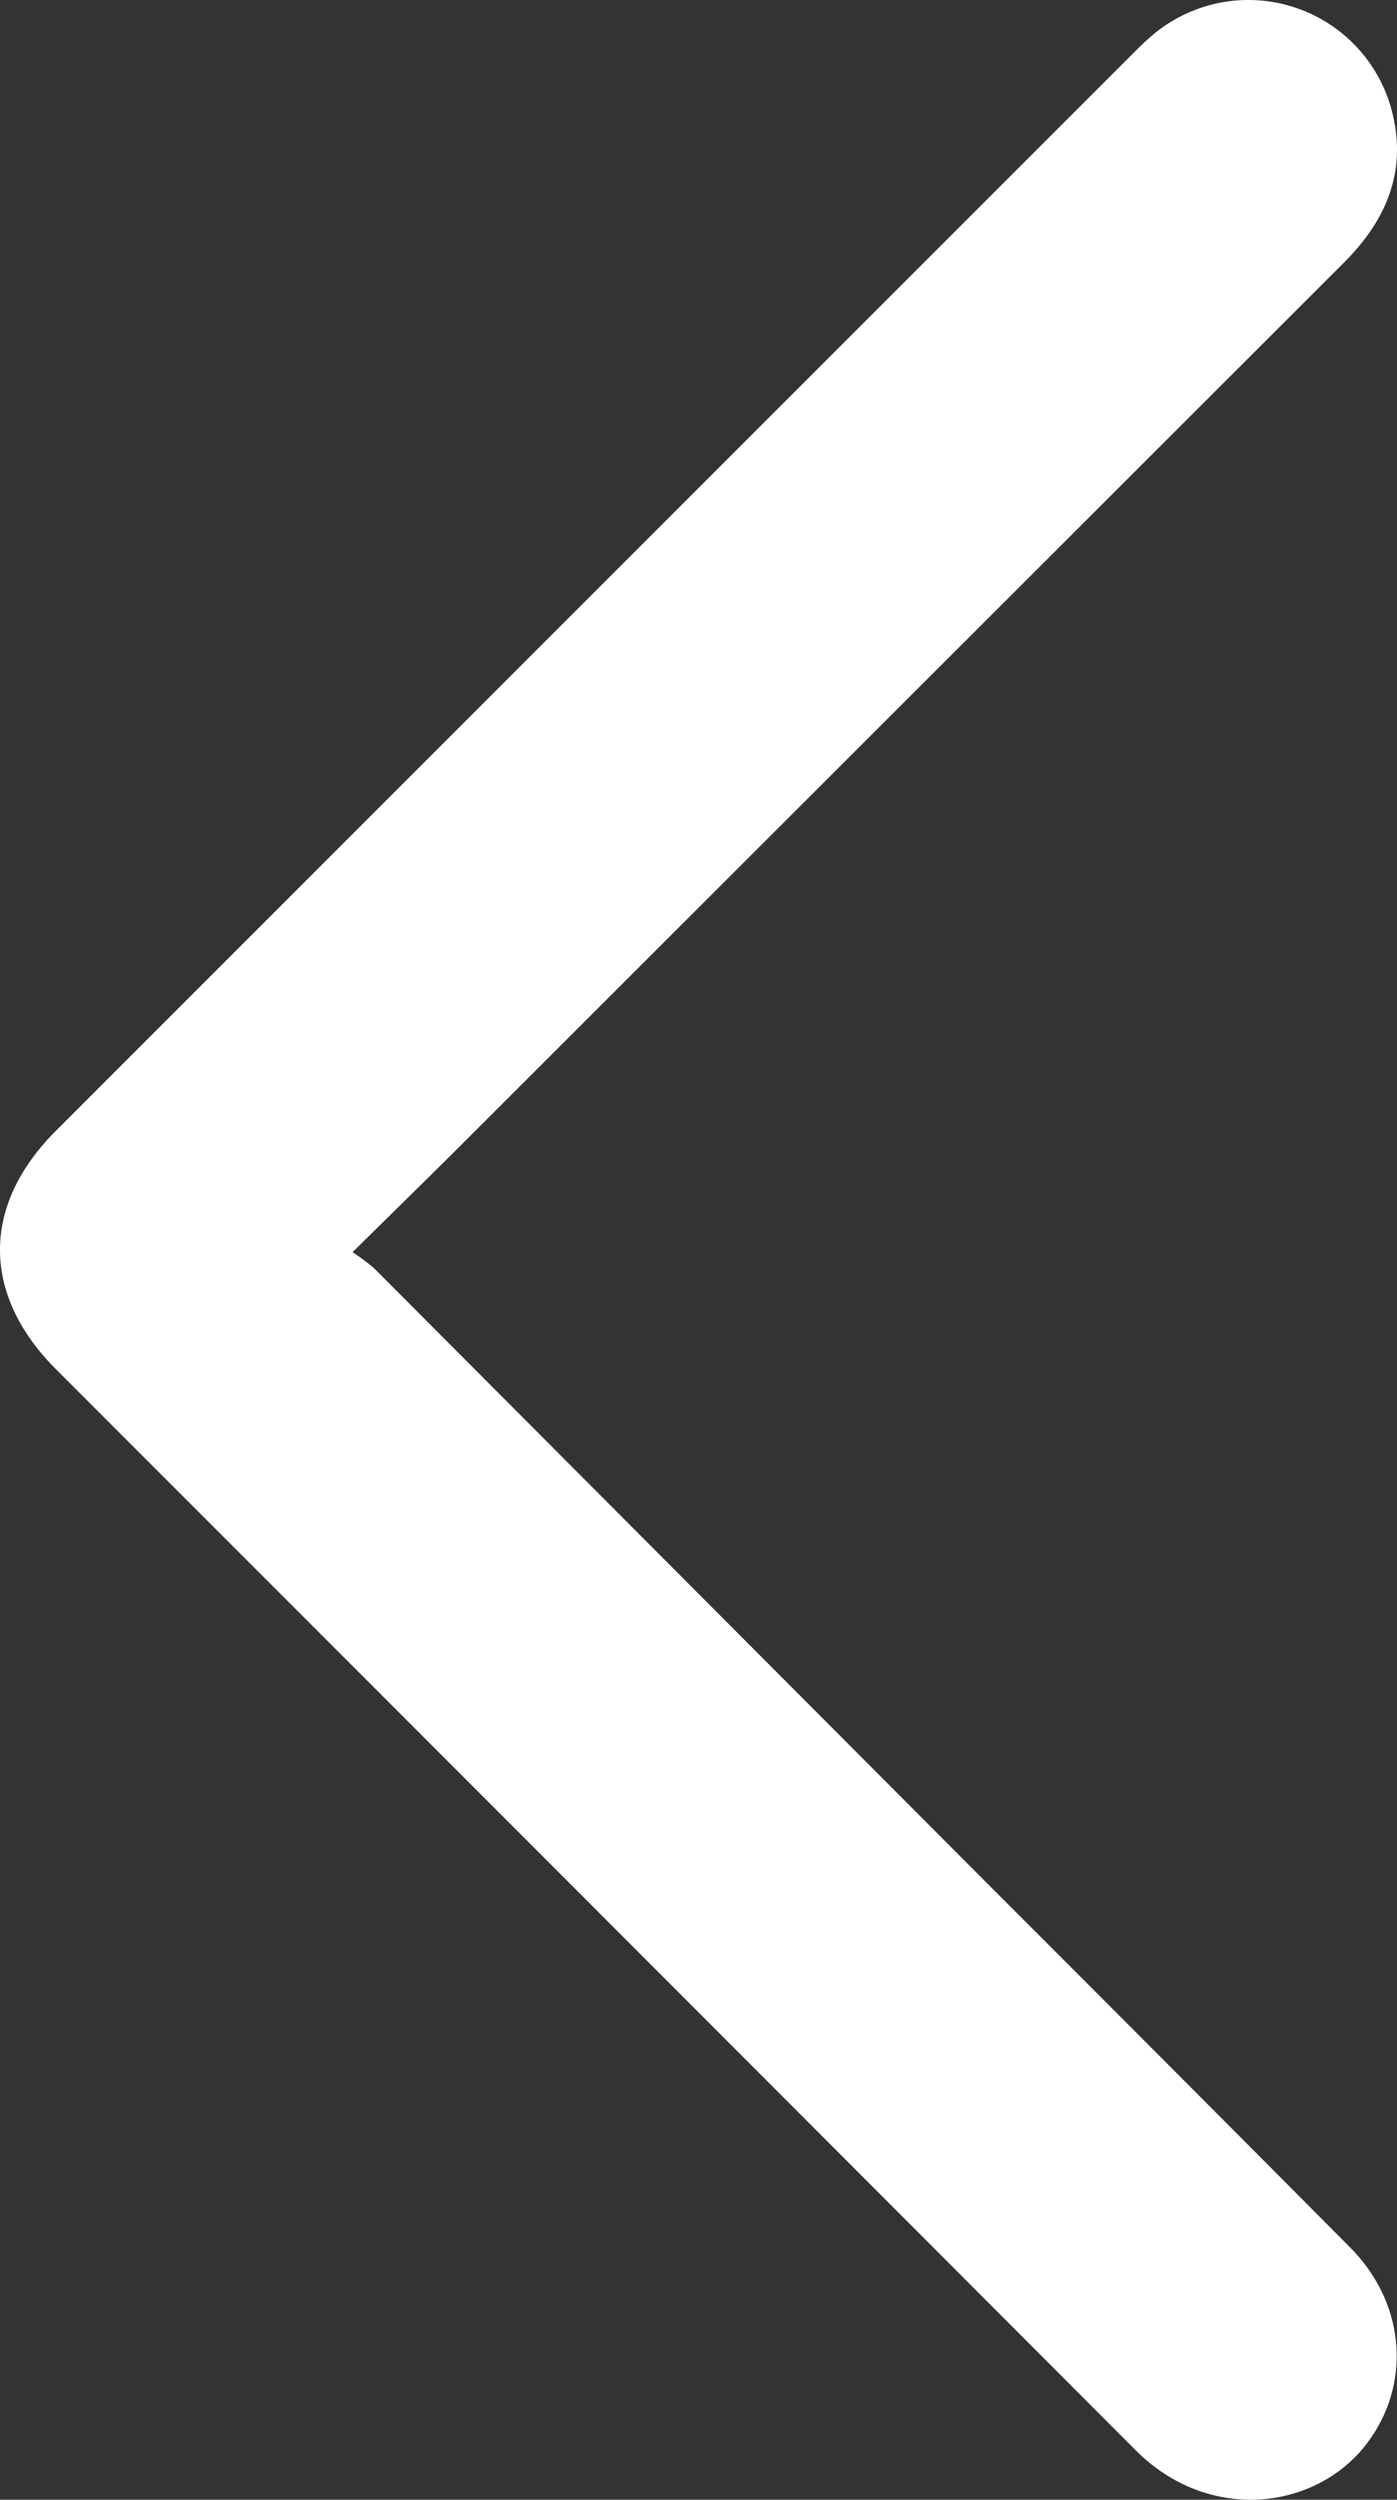 <svg id="Layer_1" data-name="Layer 1" xmlns="http://www.w3.org/2000/svg" xmlns:xlink="http://www.w3.org/1999/xlink" width="157.093" height="280.977" viewBox="0 0 157.093 280.977"><rect x="0" y="0" width="157.093" height="280.977" fill="#333333" stroke="none"/><defs><style>.cls-1{fill:none;}.cls-2{clip-path:url(#clip-path);}.cls-3{fill:#fff;}</style><clipPath id="clip-path" transform="translate(-0 0)"><rect class="cls-1" width="157.093" height="280.977"/></clipPath></defs><title>arrow</title><g class="cls-2"><path class="cls-3" d="M39.642,140.752c4.509-4.449,8.494-8.338,12.433-12.272q49.506-49.461,99.013-98.92c4.769-4.759,7.148-10.224,5.468-16.935a16.678,16.678,0,0,0-26.849-8.764c-.897.74-1.724,1.571-2.548,2.394q-60.447,60.429-120.887,120.867c-8.375,8.374-8.363,18.4.04,26.802q60.708,60.703,121.363,121.459c8.228,8.279,20.198,6.754,25.895-.556,5.183-6.649,4.583-15.838-1.757-22.215q-19.91-20.03-39.886-39.994-34.94-35.041-69.882-70.083a22.755,22.755,0,0,0-2.403-1.783" transform="translate(-0 0)"/></g></svg>